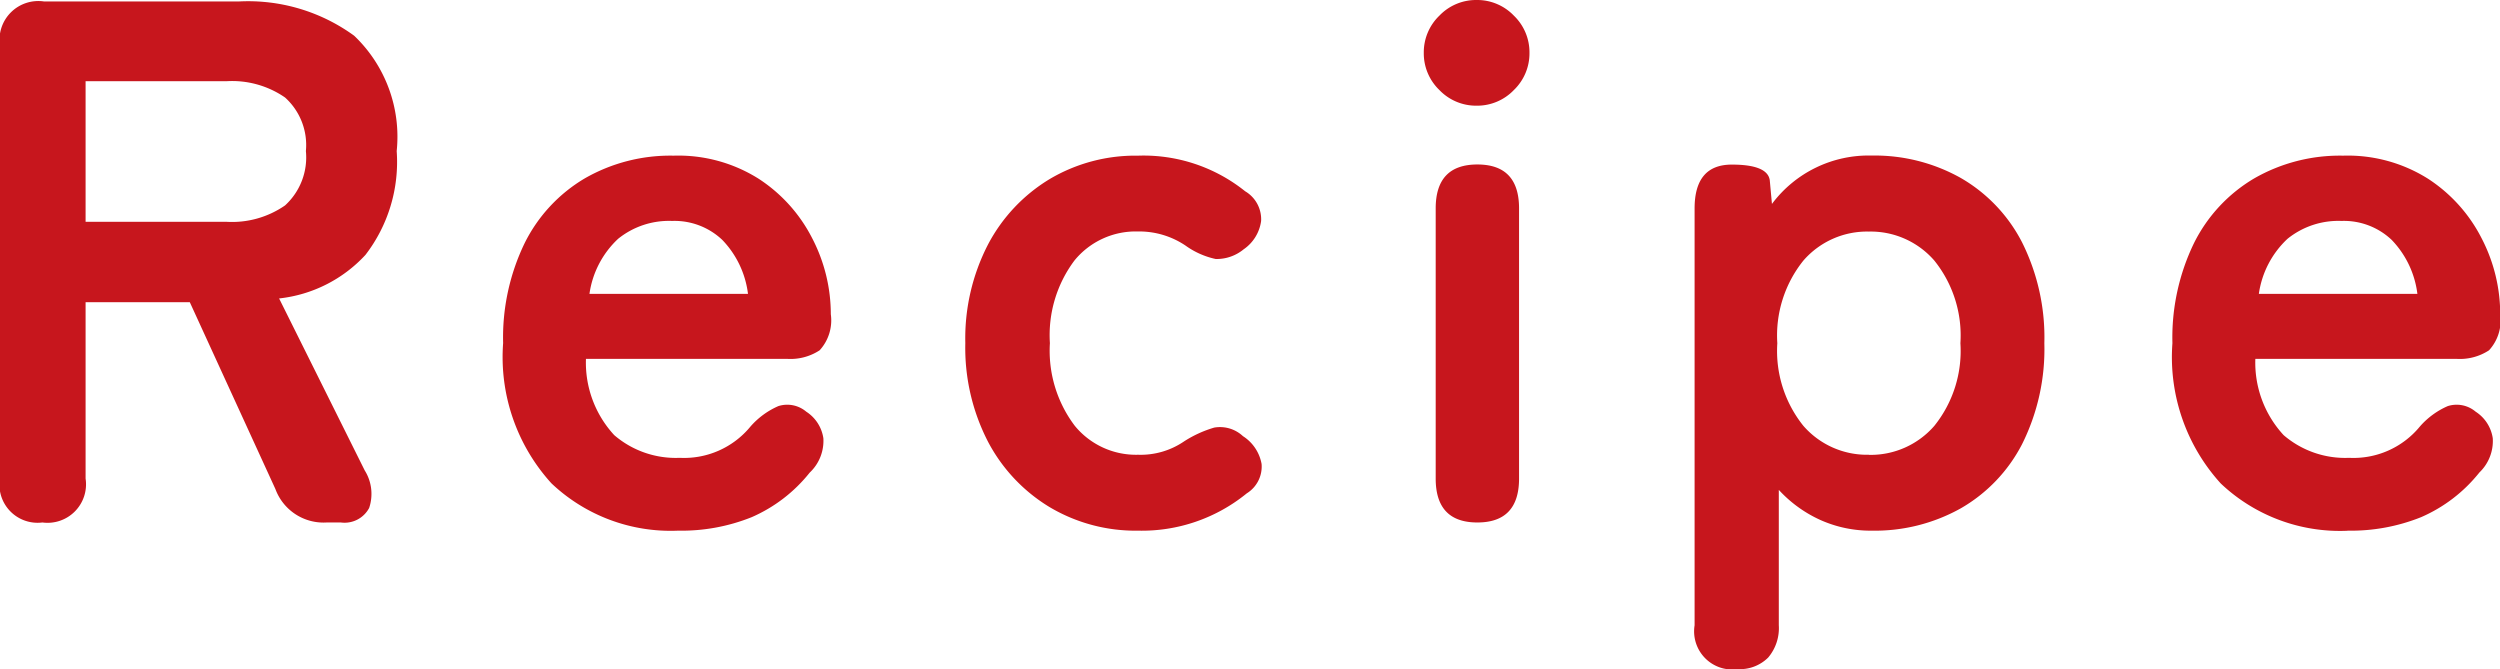 <svg xmlns="http://www.w3.org/2000/svg" width="47.026" height="12.586"><path d="M.798 9.828a.718.718 0 0 1-.8-.826V.854A.73.73 0 0 1 .831.028h3.654a3.388 3.388 0 0 1 2.177.644 2.624 2.624 0 0 1 .8 2.17 2.865 2.865 0 0 1-.588 1.953 2.591 2.591 0 0 1-1.624.819l1.61 3.234a.831.831 0 0 1 .084.707.524.524 0 0 1-.532.273h-.266a.965.965 0 0 1-.966-.63L3.57 5.684H1.61v3.318a.724.724 0 0 1-.812.826Zm.812-5.656h2.646a1.752 1.752 0 0 0 1.106-.308 1.223 1.223 0 0 0 .392-1.022 1.205 1.205 0 0 0-.392-1.008 1.752 1.752 0 0 0-1.106-.306H1.61Zm11.144 5.81a3.261 3.261 0 0 1-2.38-.889 3.53 3.53 0 0 1-.91-2.639 4.076 4.076 0 0 1 .406-1.883 2.923 2.923 0 0 1 1.134-1.218 3.231 3.231 0 0 1 1.666-.425 2.834 2.834 0 0 1 1.6.434 2.905 2.905 0 0 1 1.008 1.12 3.1 3.1 0 0 1 .35 1.428.835.835 0 0 1-.21.679 1 1 0 0 1-.616.161h-3.78a2.009 2.009 0 0 0 .532 1.435 1.775 1.775 0 0 0 1.232.427 1.615 1.615 0 0 0 1.33-.588 1.481 1.481 0 0 1 .525-.385.553.553 0 0 1 .525.105.718.718 0 0 1 .322.5.82.82 0 0 1-.257.646 2.852 2.852 0 0 1-1.091.838 3.545 3.545 0 0 1-1.386.254Zm-1.666-4.454h2.982a1.776 1.776 0 0 0-.483-1.015 1.307 1.307 0 0 0-.945-.357 1.522 1.522 0 0 0-1.015.336 1.752 1.752 0 0 0-.539 1.036Zm10.318 4.454a3.162 3.162 0 0 1-1.659-.441 3.147 3.147 0 0 1-1.162-1.232 3.848 3.848 0 0 1-.427-1.855 3.848 3.848 0 0 1 .427-1.855 3.147 3.147 0 0 1 1.162-1.232 3.162 3.162 0 0 1 1.659-.439 3.056 3.056 0 0 1 2.016.67.611.611 0 0 1 .3.56.771.771 0 0 1-.329.532.8.8 0 0 1-.525.182 1.515 1.515 0 0 1-.567-.252 1.558 1.558 0 0 0-.9-.266 1.487 1.487 0 0 0-1.19.546 2.34 2.34 0 0 0-.462 1.554 2.34 2.34 0 0 0 .467 1.554 1.487 1.487 0 0 0 1.19.546 1.447 1.447 0 0 0 .868-.252 2.173 2.173 0 0 1 .567-.259.632.632 0 0 1 .539.161.784.784 0 0 1 .351.524.593.593 0 0 1-.28.553 3.122 3.122 0 0 1-2.045.701Zm6.384-.154q-.784 0-.784-.826V3.92q0-.826.784-.826t.784.826v5.082q0 .826-.784.826Zm-.014-7.84a.956.956 0 0 1-.7-.294.956.956 0 0 1-.294-.7.956.956 0 0 1 .294-.7.956.956 0 0 1 .7-.294.956.956 0 0 1 .7.294.956.956 0 0 1 .294.7.956.956 0 0 1-.294.7.956.956 0 0 1-.7.294Zm4.9 10.6a.718.718 0 0 1-.8-.826v-7.84q0-.826.7-.826.672 0 .714.294l.041.446a2.27 2.27 0 0 1 1.876-.91 3.312 3.312 0 0 1 1.673.42 2.953 2.953 0 0 1 1.155 1.211 4 4 0 0 1 .42 1.9 4 4 0 0 1-.42 1.9 2.953 2.953 0 0 1-1.152 1.205 3.312 3.312 0 0 1-1.673.42 2.313 2.313 0 0 1-.966-.2 2.412 2.412 0 0 1-.784-.567v2.545a.857.857 0 0 1-.2.609.757.757 0 0 1-.584.217Zm2.478-4.032a1.585 1.585 0 0 0 1.232-.546 2.249 2.249 0 0 0 .49-1.554 2.249 2.249 0 0 0-.49-1.554 1.585 1.585 0 0 0-1.232-.546 1.585 1.585 0 0 0-1.232.546 2.249 2.249 0 0 0-.49 1.554 2.249 2.249 0 0 0 .49 1.554 1.585 1.585 0 0 0 1.232.544Zm9 1.428a3.261 3.261 0 0 1-2.38-.889 3.531 3.531 0 0 1-.91-2.639 4.076 4.076 0 0 1 .406-1.883 2.923 2.923 0 0 1 1.134-1.218 3.231 3.231 0 0 1 1.668-.427 2.834 2.834 0 0 1 1.6.434 2.905 2.905 0 0 1 1.008 1.12 3.1 3.1 0 0 1 .35 1.428.835.835 0 0 1-.21.679 1 1 0 0 1-.616.161h-3.78a2.009 2.009 0 0 0 .532 1.435 1.775 1.775 0 0 0 1.232.427 1.615 1.615 0 0 0 1.33-.588 1.481 1.481 0 0 1 .525-.385.553.553 0 0 1 .525.105.718.718 0 0 1 .322.5.82.82 0 0 1-.252.644 2.852 2.852 0 0 1-1.096.84 3.545 3.545 0 0 1-1.386.254ZM42.49 5.528h2.982a1.776 1.776 0 0 0-.483-1.015 1.307 1.307 0 0 0-.945-.357 1.522 1.522 0 0 0-1.015.336 1.752 1.752 0 0 0-.539 1.036Z" fill="#c7161d"/></svg>